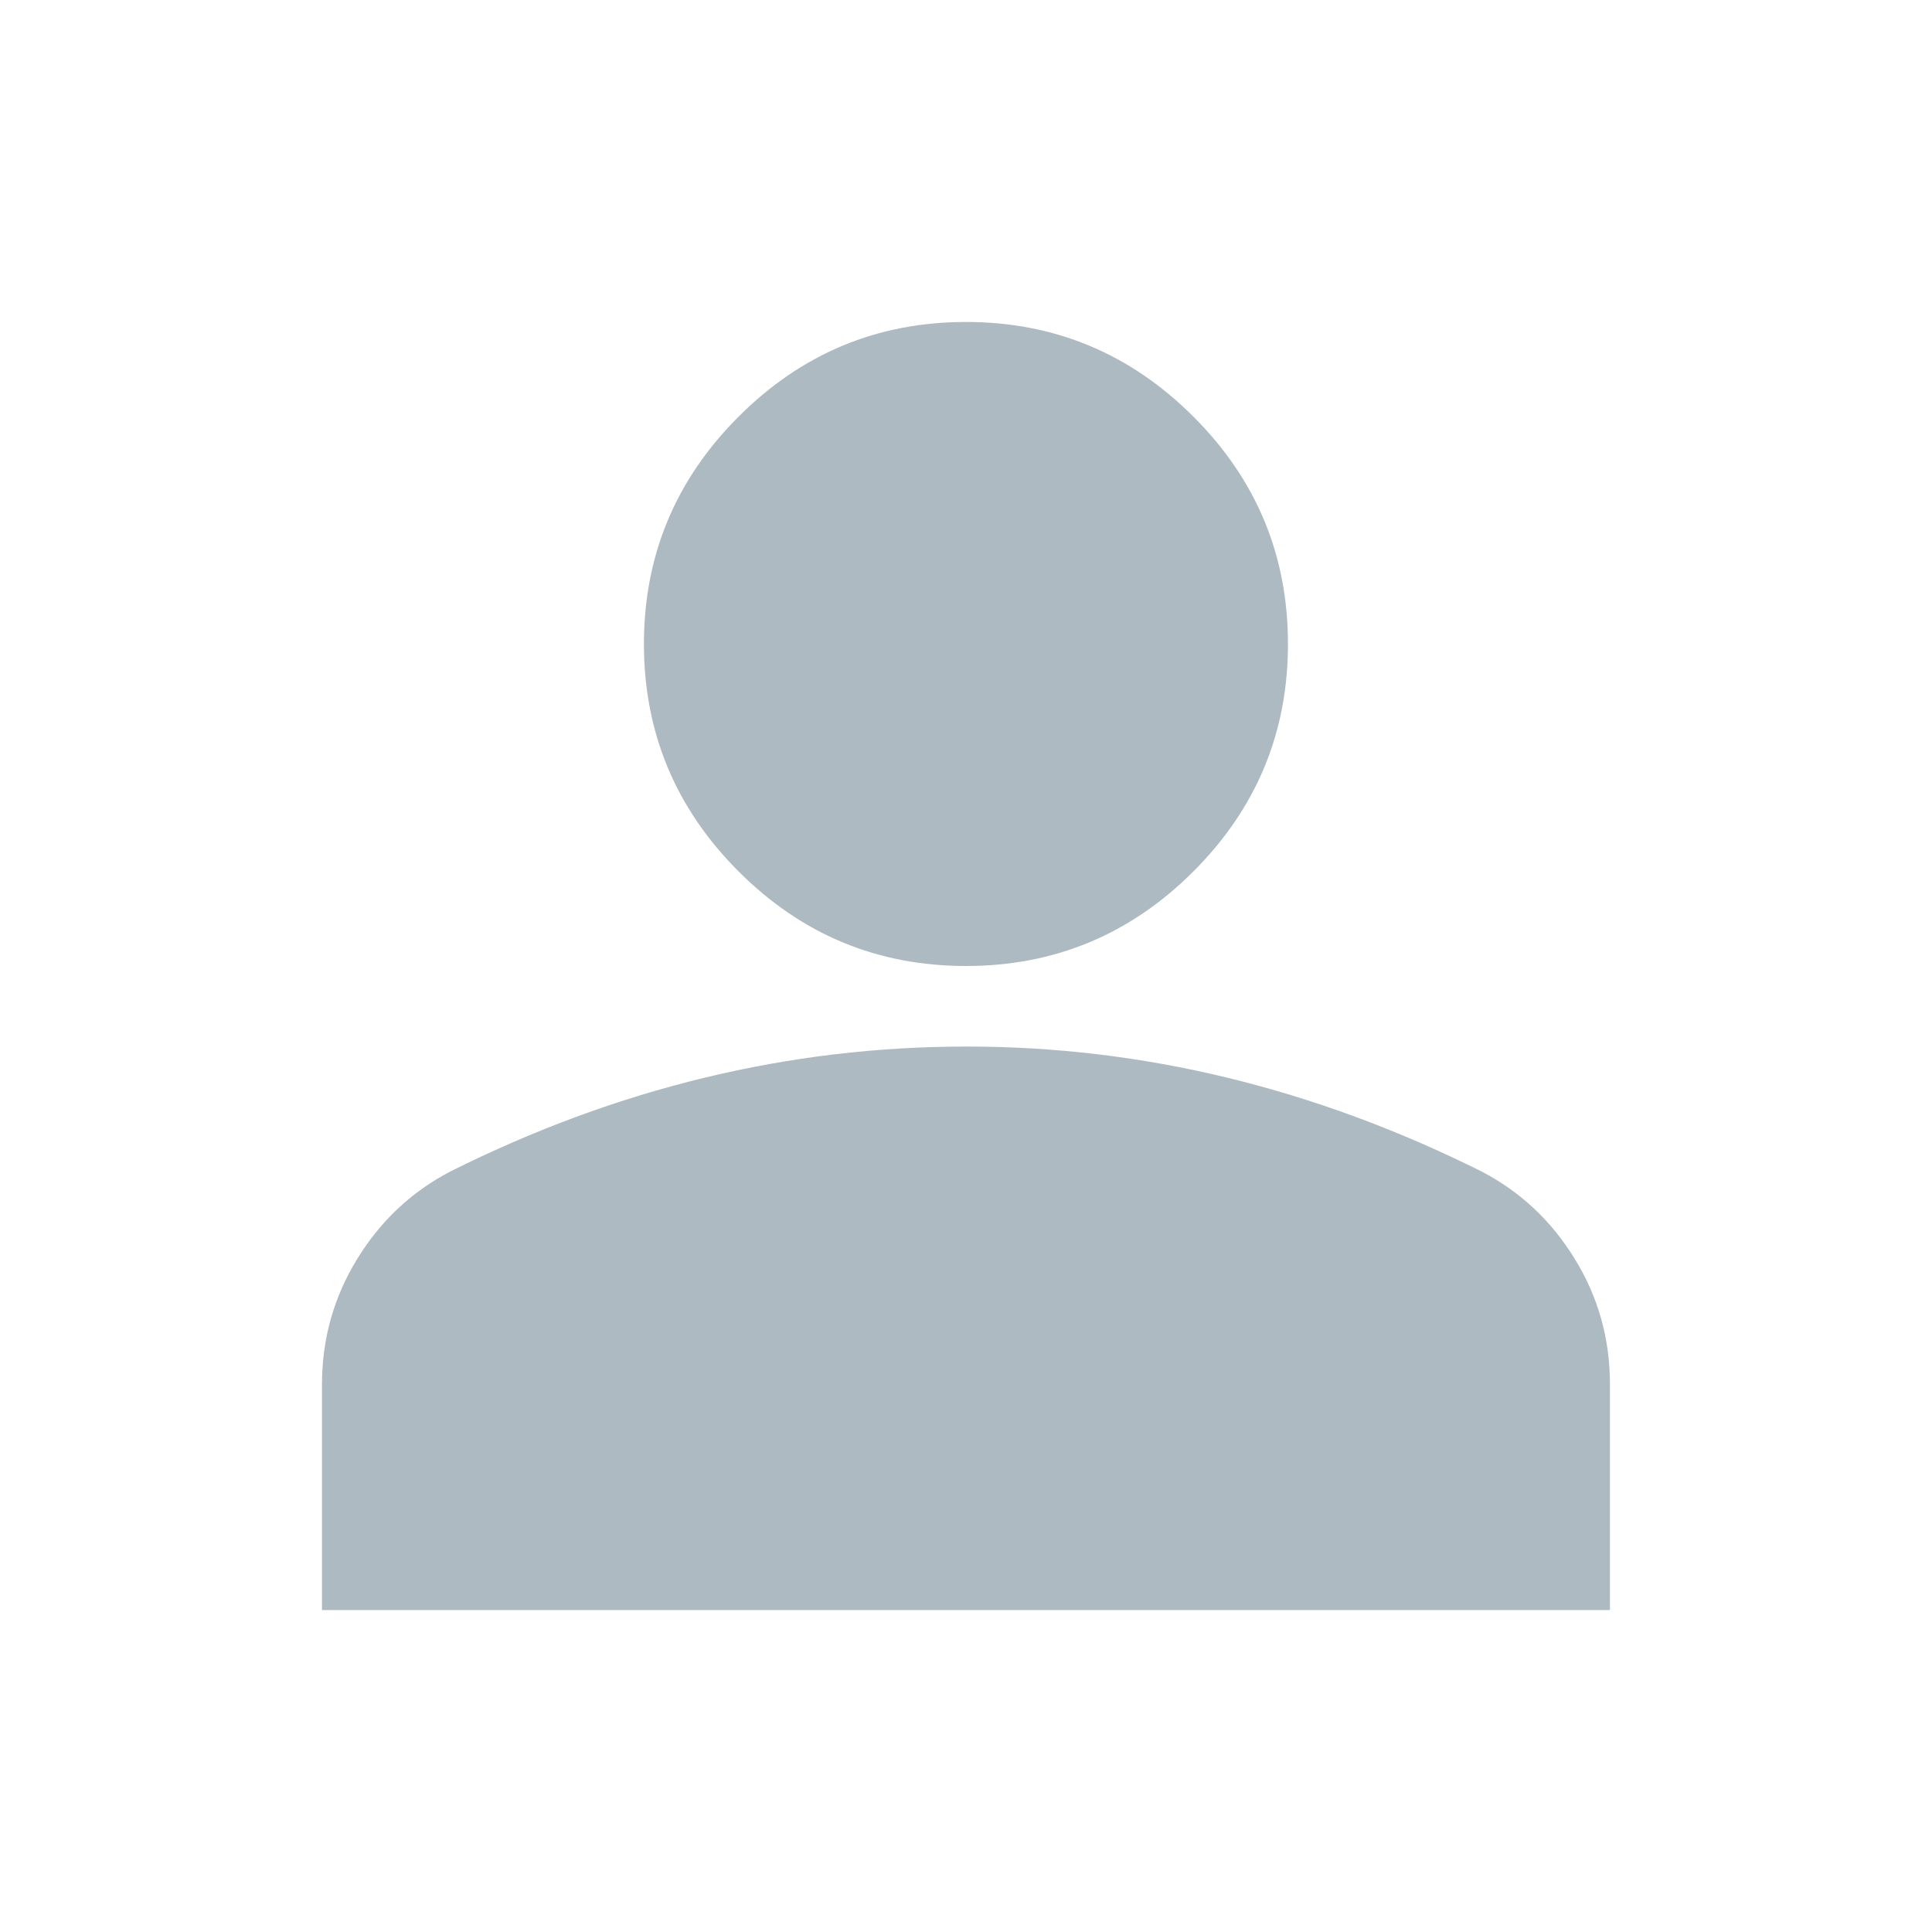 <svg width="20" height="20" viewBox="0 0 20 20" fill="none" xmlns="http://www.w3.org/2000/svg">
<path d="M10 10C9.083 10 8.298 9.674 7.646 9.021C6.993 8.368 6.666 7.583 6.666 6.667C6.666 5.75 6.993 4.965 7.646 4.313C8.298 3.66 9.083 3.333 10 3.333C10.916 3.333 11.701 3.66 12.354 4.313C13.007 4.965 13.333 5.75 13.333 6.667C13.333 7.583 13.007 8.368 12.354 9.021C11.701 9.674 10.916 10 10 10ZM3.333 16.667V14.334C3.333 13.861 3.455 13.427 3.698 13.032C3.941 12.636 4.264 12.334 4.666 12.125C5.527 11.695 6.402 11.372 7.291 11.157C8.18 10.942 9.083 10.834 10 10.834C10.916 10.833 11.819 10.941 12.708 11.157C13.597 11.373 14.472 11.696 15.333 12.125C15.736 12.334 16.059 12.636 16.302 13.032C16.546 13.428 16.667 13.862 16.666 14.334V16.667H3.333Z" fill="#AEBAC1"/>
</svg>

